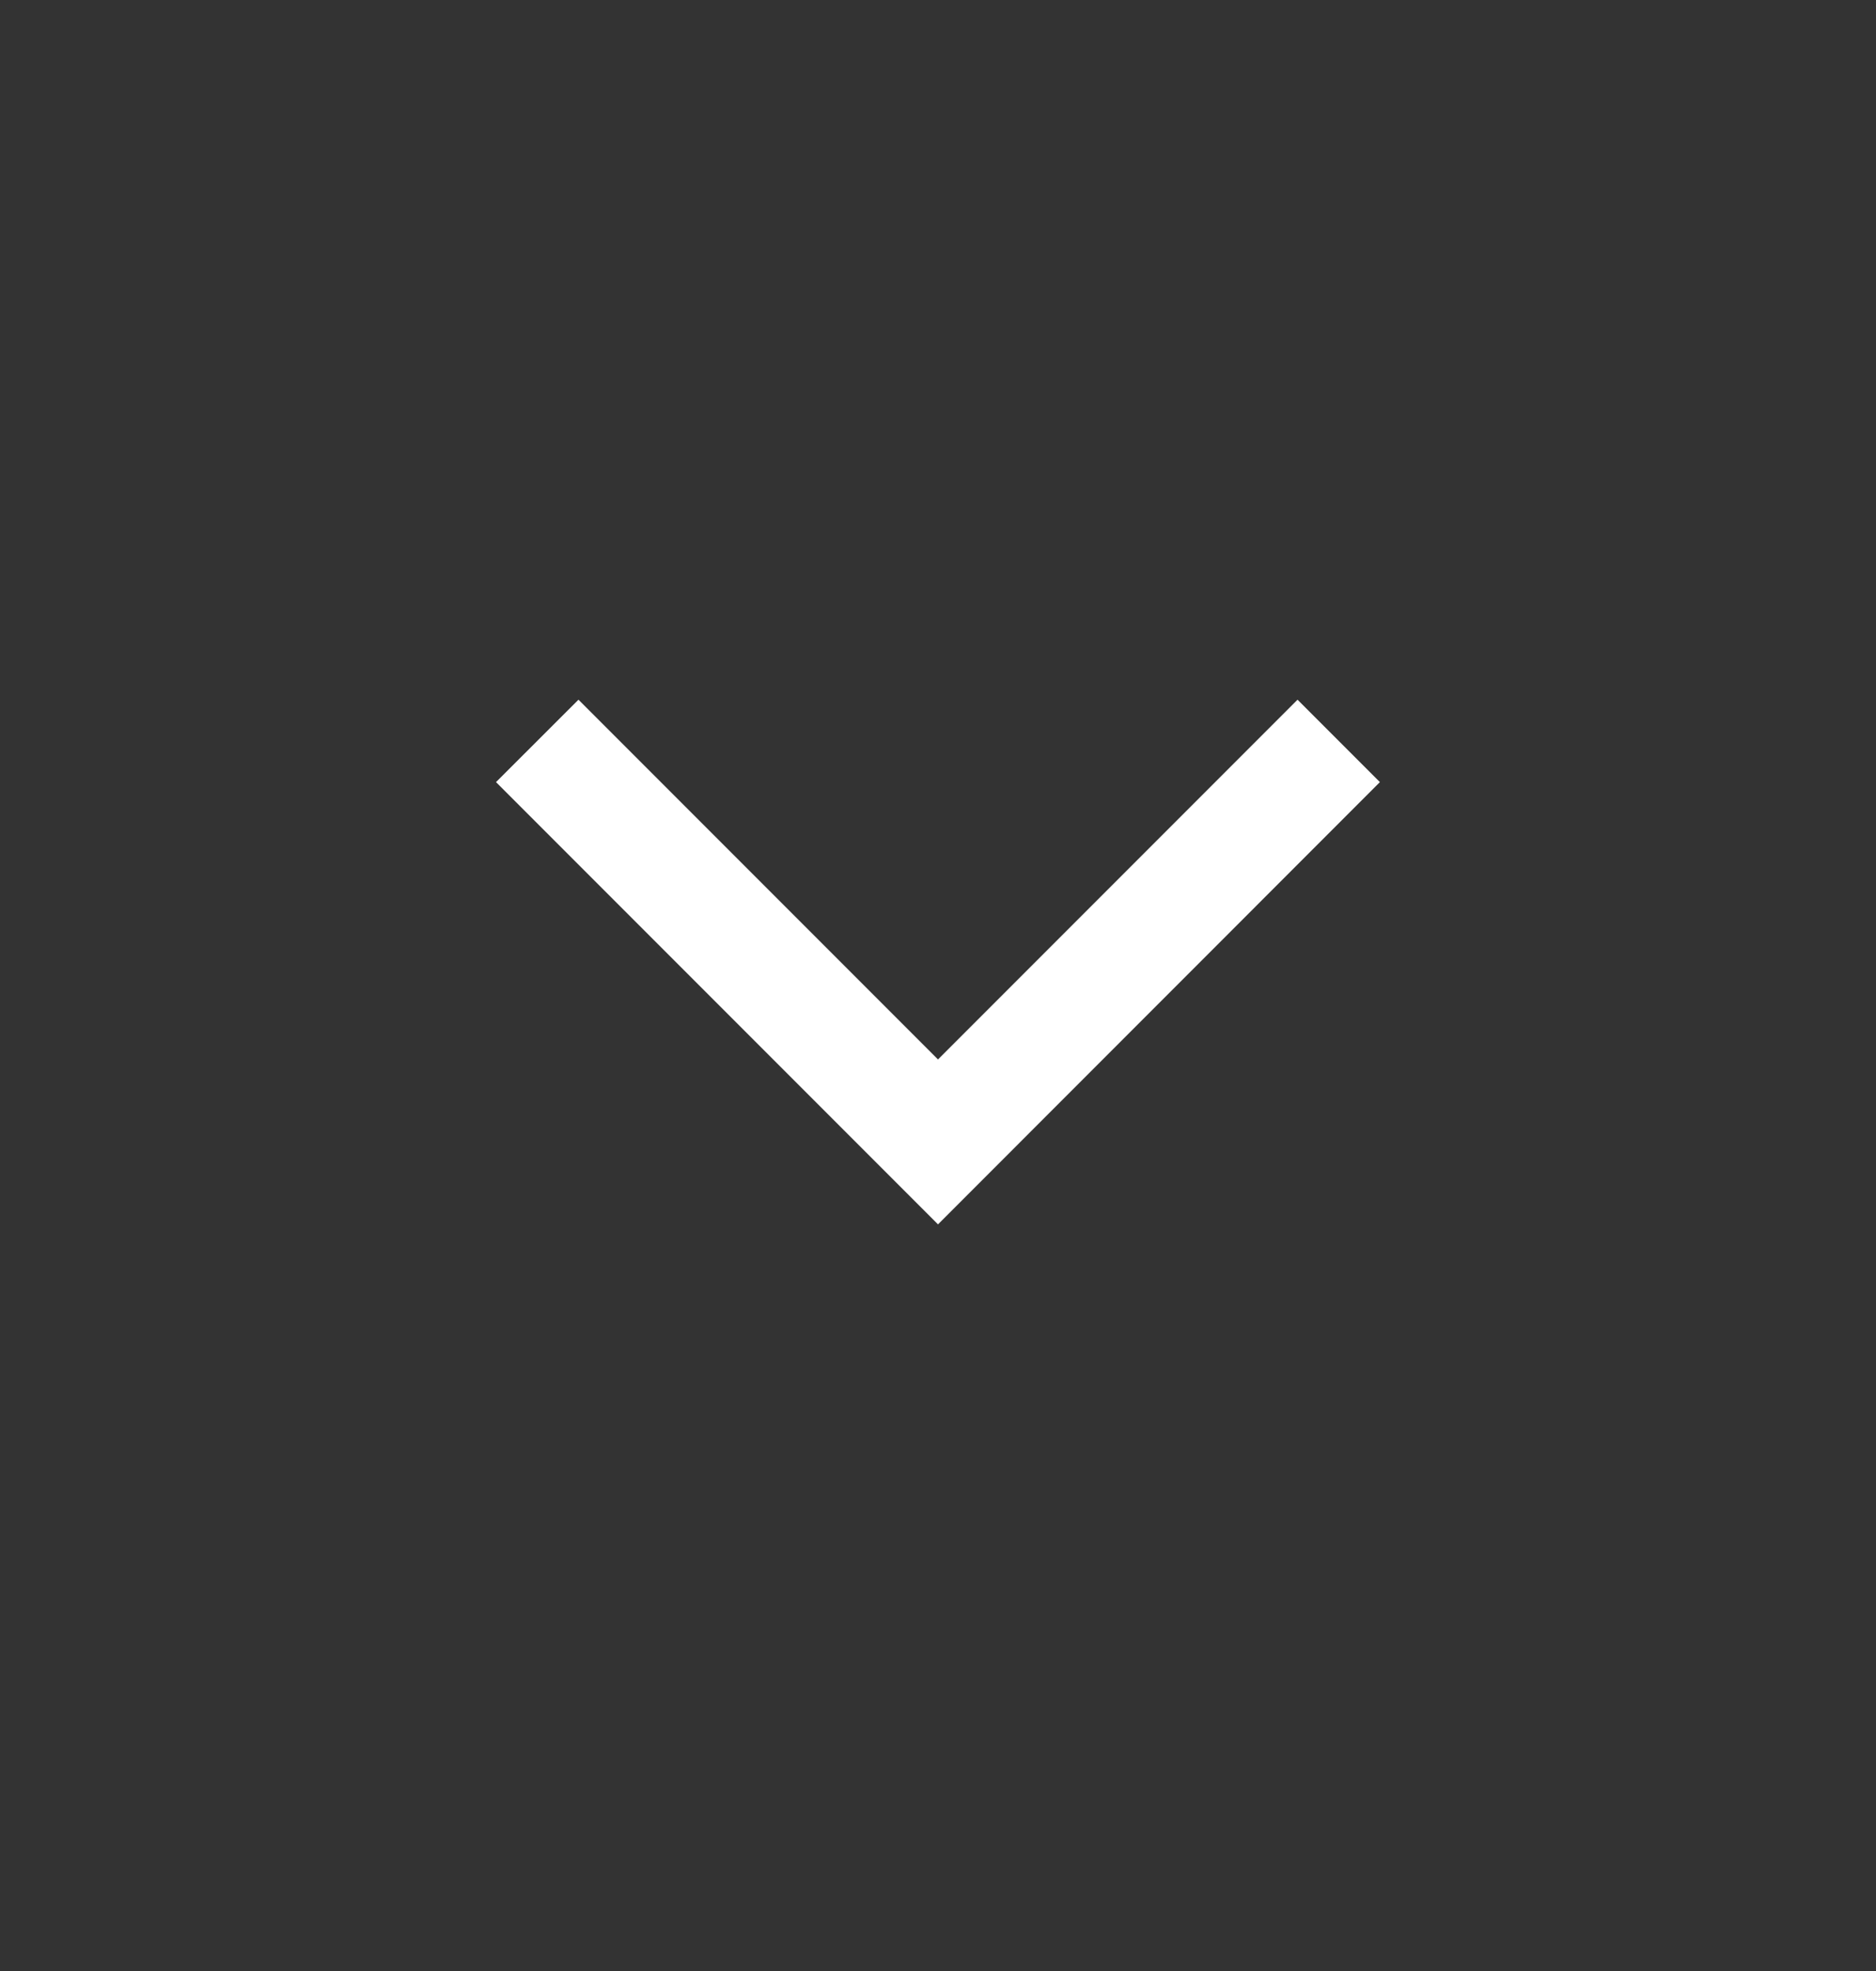 <svg width="20" height="21" viewBox="0 0 20 21" fill="none" xmlns="http://www.w3.org/2000/svg">
<rect x="0" y="0" width="20" height="21" fill="#333333" stroke="none"/>
<mask id="mask0_4397_17745" style="mask-type:alpha" maskUnits="userSpaceOnUse" x="0" y="0" width="20" height="21">
<rect x="20" y="0.5" width="20" height="20" transform="rotate(90 20 0.5)" fill="#D9D9D9"/>
</mask>
<g mask="url(#mask0_4397_17745)">
<path d="M10 11.288L13.833 7.455L14.711 8.333L10 13.045L5.288 8.333L6.167 7.455L10 11.288Z" fill="white"/>
</g>
</svg>
